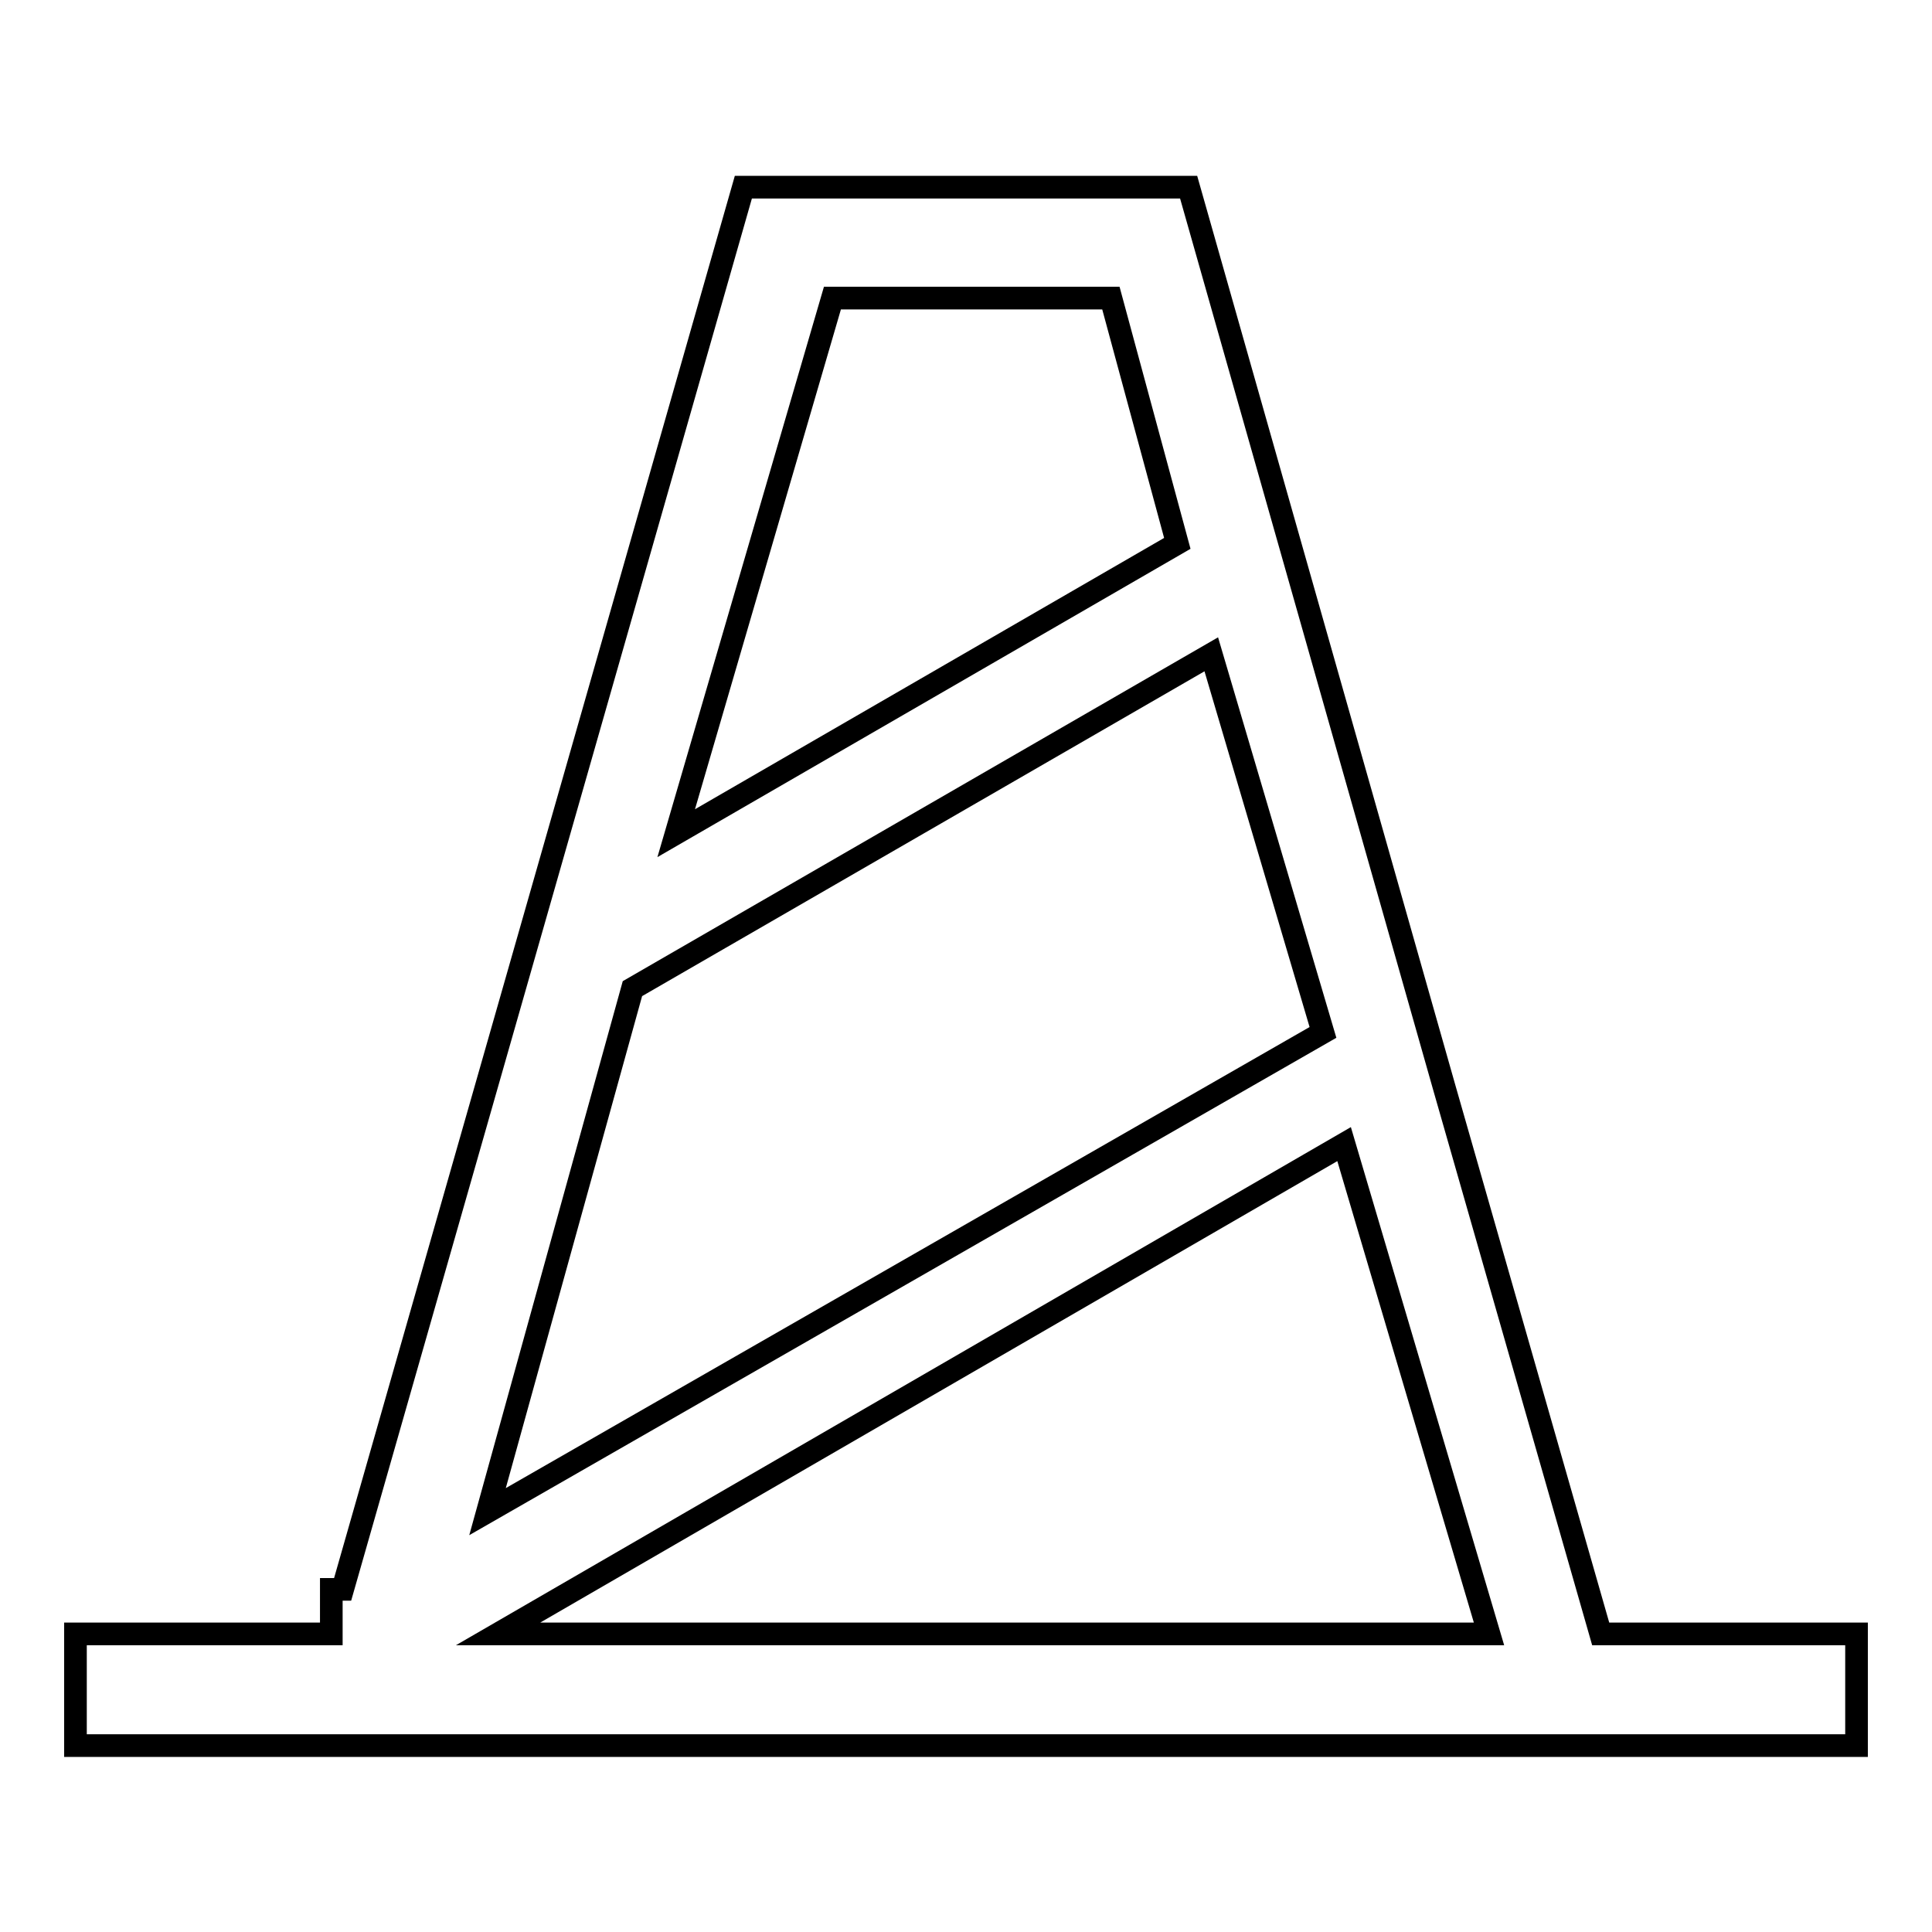 <?xml version="1.0" encoding="utf-8"?>
<!-- Svg Vector Icons : http://www.onlinewebfonts.com/icon -->
<!DOCTYPE svg PUBLIC "-//W3C//DTD SVG 1.1//EN" "http://www.w3.org/Graphics/SVG/1.1/DTD/svg11.dtd">
<svg version="1.1" xmlns="http://www.w3.org/2000/svg" xmlns:xlink="http://www.w3.org/1999/xlink" x="0px" y="0px" viewBox="0 0 256 256" enable-background="new 0 0 256 256" xml:space="preserve">
<g> <path stroke-width="3" fill-opacity="0" stroke="#000000"  d="M212.1,216.5l-20.7-72.3L157.5,24.8h-59L45.4,210.6h-1.5v5.9H10v14.8h236v-14.8H212.1L212.1,216.5z  M110.3,39.5h36.9L156,72l-66.4,38.4L110.3,39.5z M83.8,131l76.7-44.3l14.8,50.1L64.6,200.3L83.8,131z M66,216.5l112.1-64.9 l19.2,64.9H66z"/></g>
</svg>